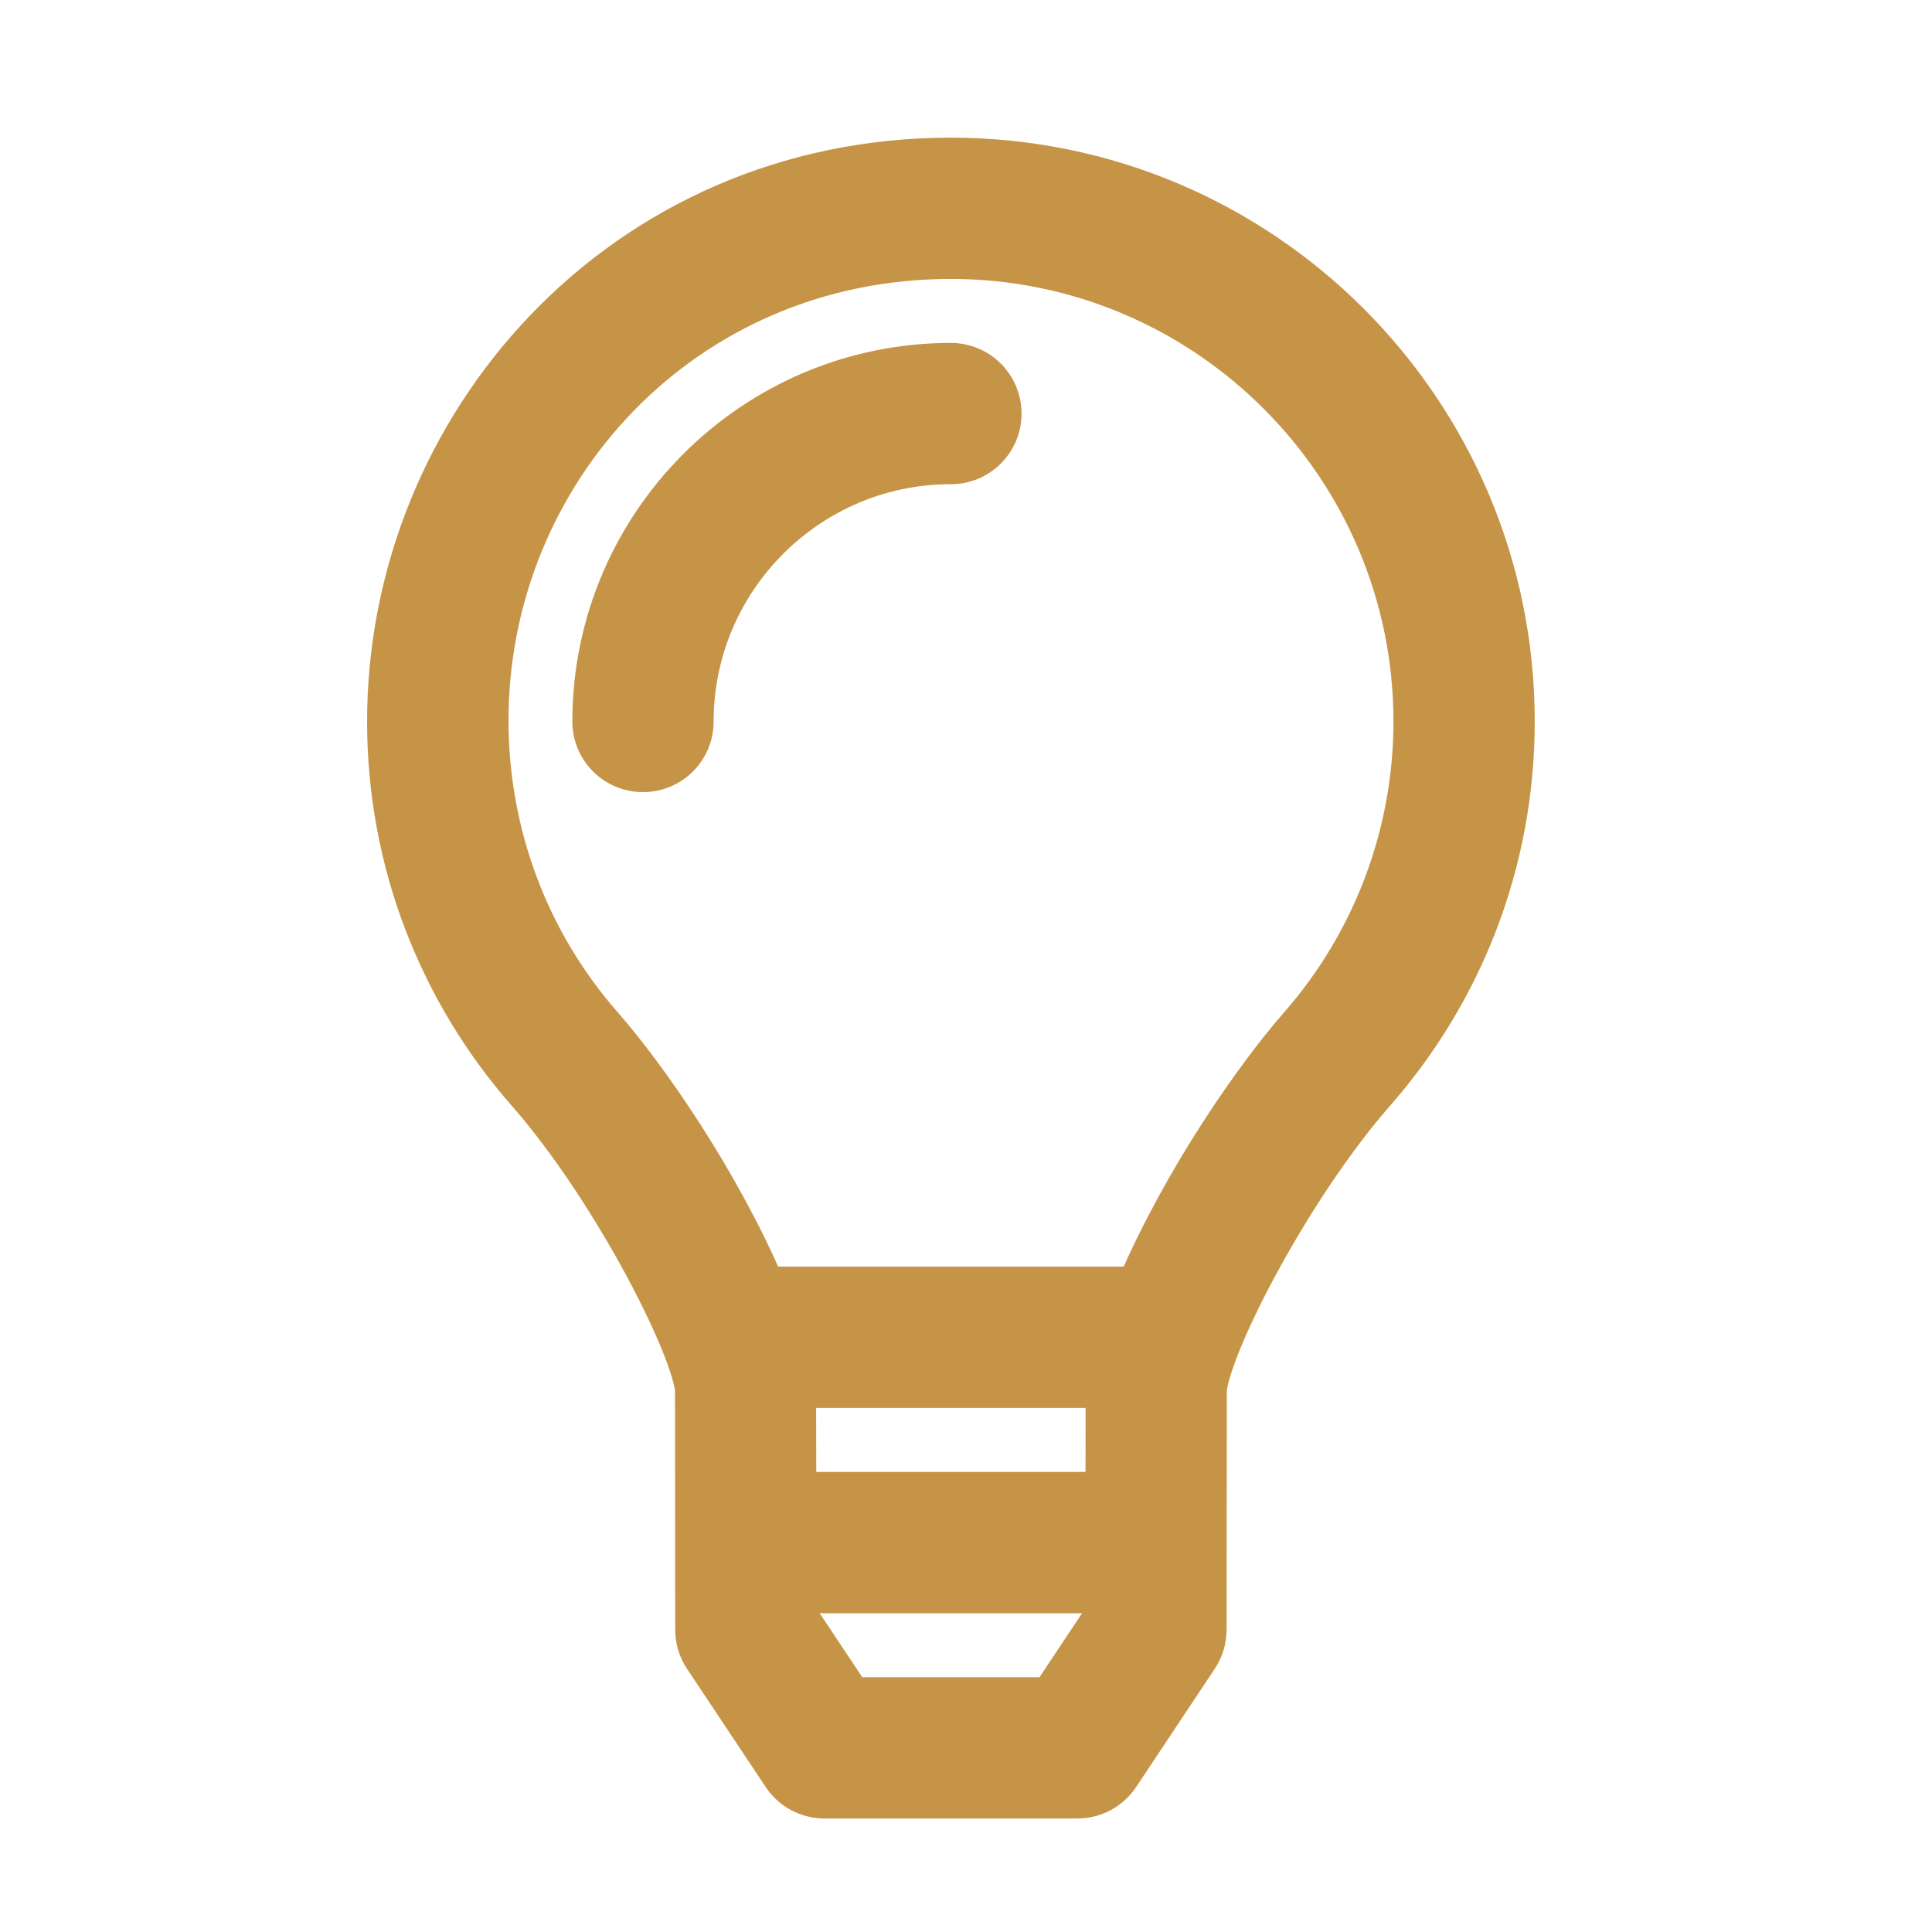 <?xml version="1.0" encoding="UTF-8"?>
<svg width="40px" height="40px" viewBox="0 0 40 40" version="1.1" xmlns="http://www.w3.org/2000/svg" xmlns:xlink="http://www.w3.org/1999/xlink">
    <title>ico-lightbulb-gold</title>
    <g id="ico-lightbulb-gold" stroke="none" stroke-width="1" fill="none" fill-rule="evenodd">
        <path d="M22.305,37.25 C22.661,37.25 22.993,37.072 23.19,36.776 L24.817,34.329 C24.933,34.155 24.995,33.951 24.995,33.742 L25,28.75 C25.15,27.706 26.792,24.554 28.482,22.626 C30.283,20.572 31.375,17.884 31.375,14.938 C31.375,8.483 26.142,3.25 19.687,3.25 C12.851,3.25 7.992,8.798 8,14.953 C8.004,17.894 9.096,20.576 10.893,22.626 C12.596,24.568 14.232,27.733 14.375,28.75 L14.379,33.742 C14.379,33.952 14.441,34.155 14.557,34.329 L16.185,36.776 C16.382,37.072 16.714,37.25 17.069,37.25 L22.305,37.25 Z M23.526,26.624 L15.85,26.624 C14.903,24.418 13.42,22.285 12.491,21.225 C10.955,19.473 10.134,17.252 10.128,14.938 C10.116,9.825 14.138,5.375 19.687,5.375 C24.96,5.375 29.25,9.665 29.25,14.938 C29.25,17.252 28.41,19.485 26.885,21.225 C25.956,22.285 24.472,24.419 23.526,26.624 Z M13.312,16 C13.9,16 14.375,15.525 14.375,14.938 C14.375,12.008 16.758,9.625 19.687,9.625 C20.274,9.625 20.75,9.15 20.75,8.563 C20.75,7.976 20.274,7.5 19.687,7.5 C15.587,7.5 12.25,10.837 12.25,14.938 C12.25,15.525 12.725,16 13.312,16 Z M22.874,30.875 L16.501,30.875 L16.496,28.75 L22.876,28.75 L22.874,30.875 Z M21.736,35.125 L17.638,35.125 L16.503,33.419 L16.503,33 L22.871,33 L22.871,33.419 L21.736,35.125 Z" id="lightbulb-gold" stroke="#C69446" stroke-width="0.8" fill="#C69446" fill-rule="nonzero"></path>
    </g>
</svg>